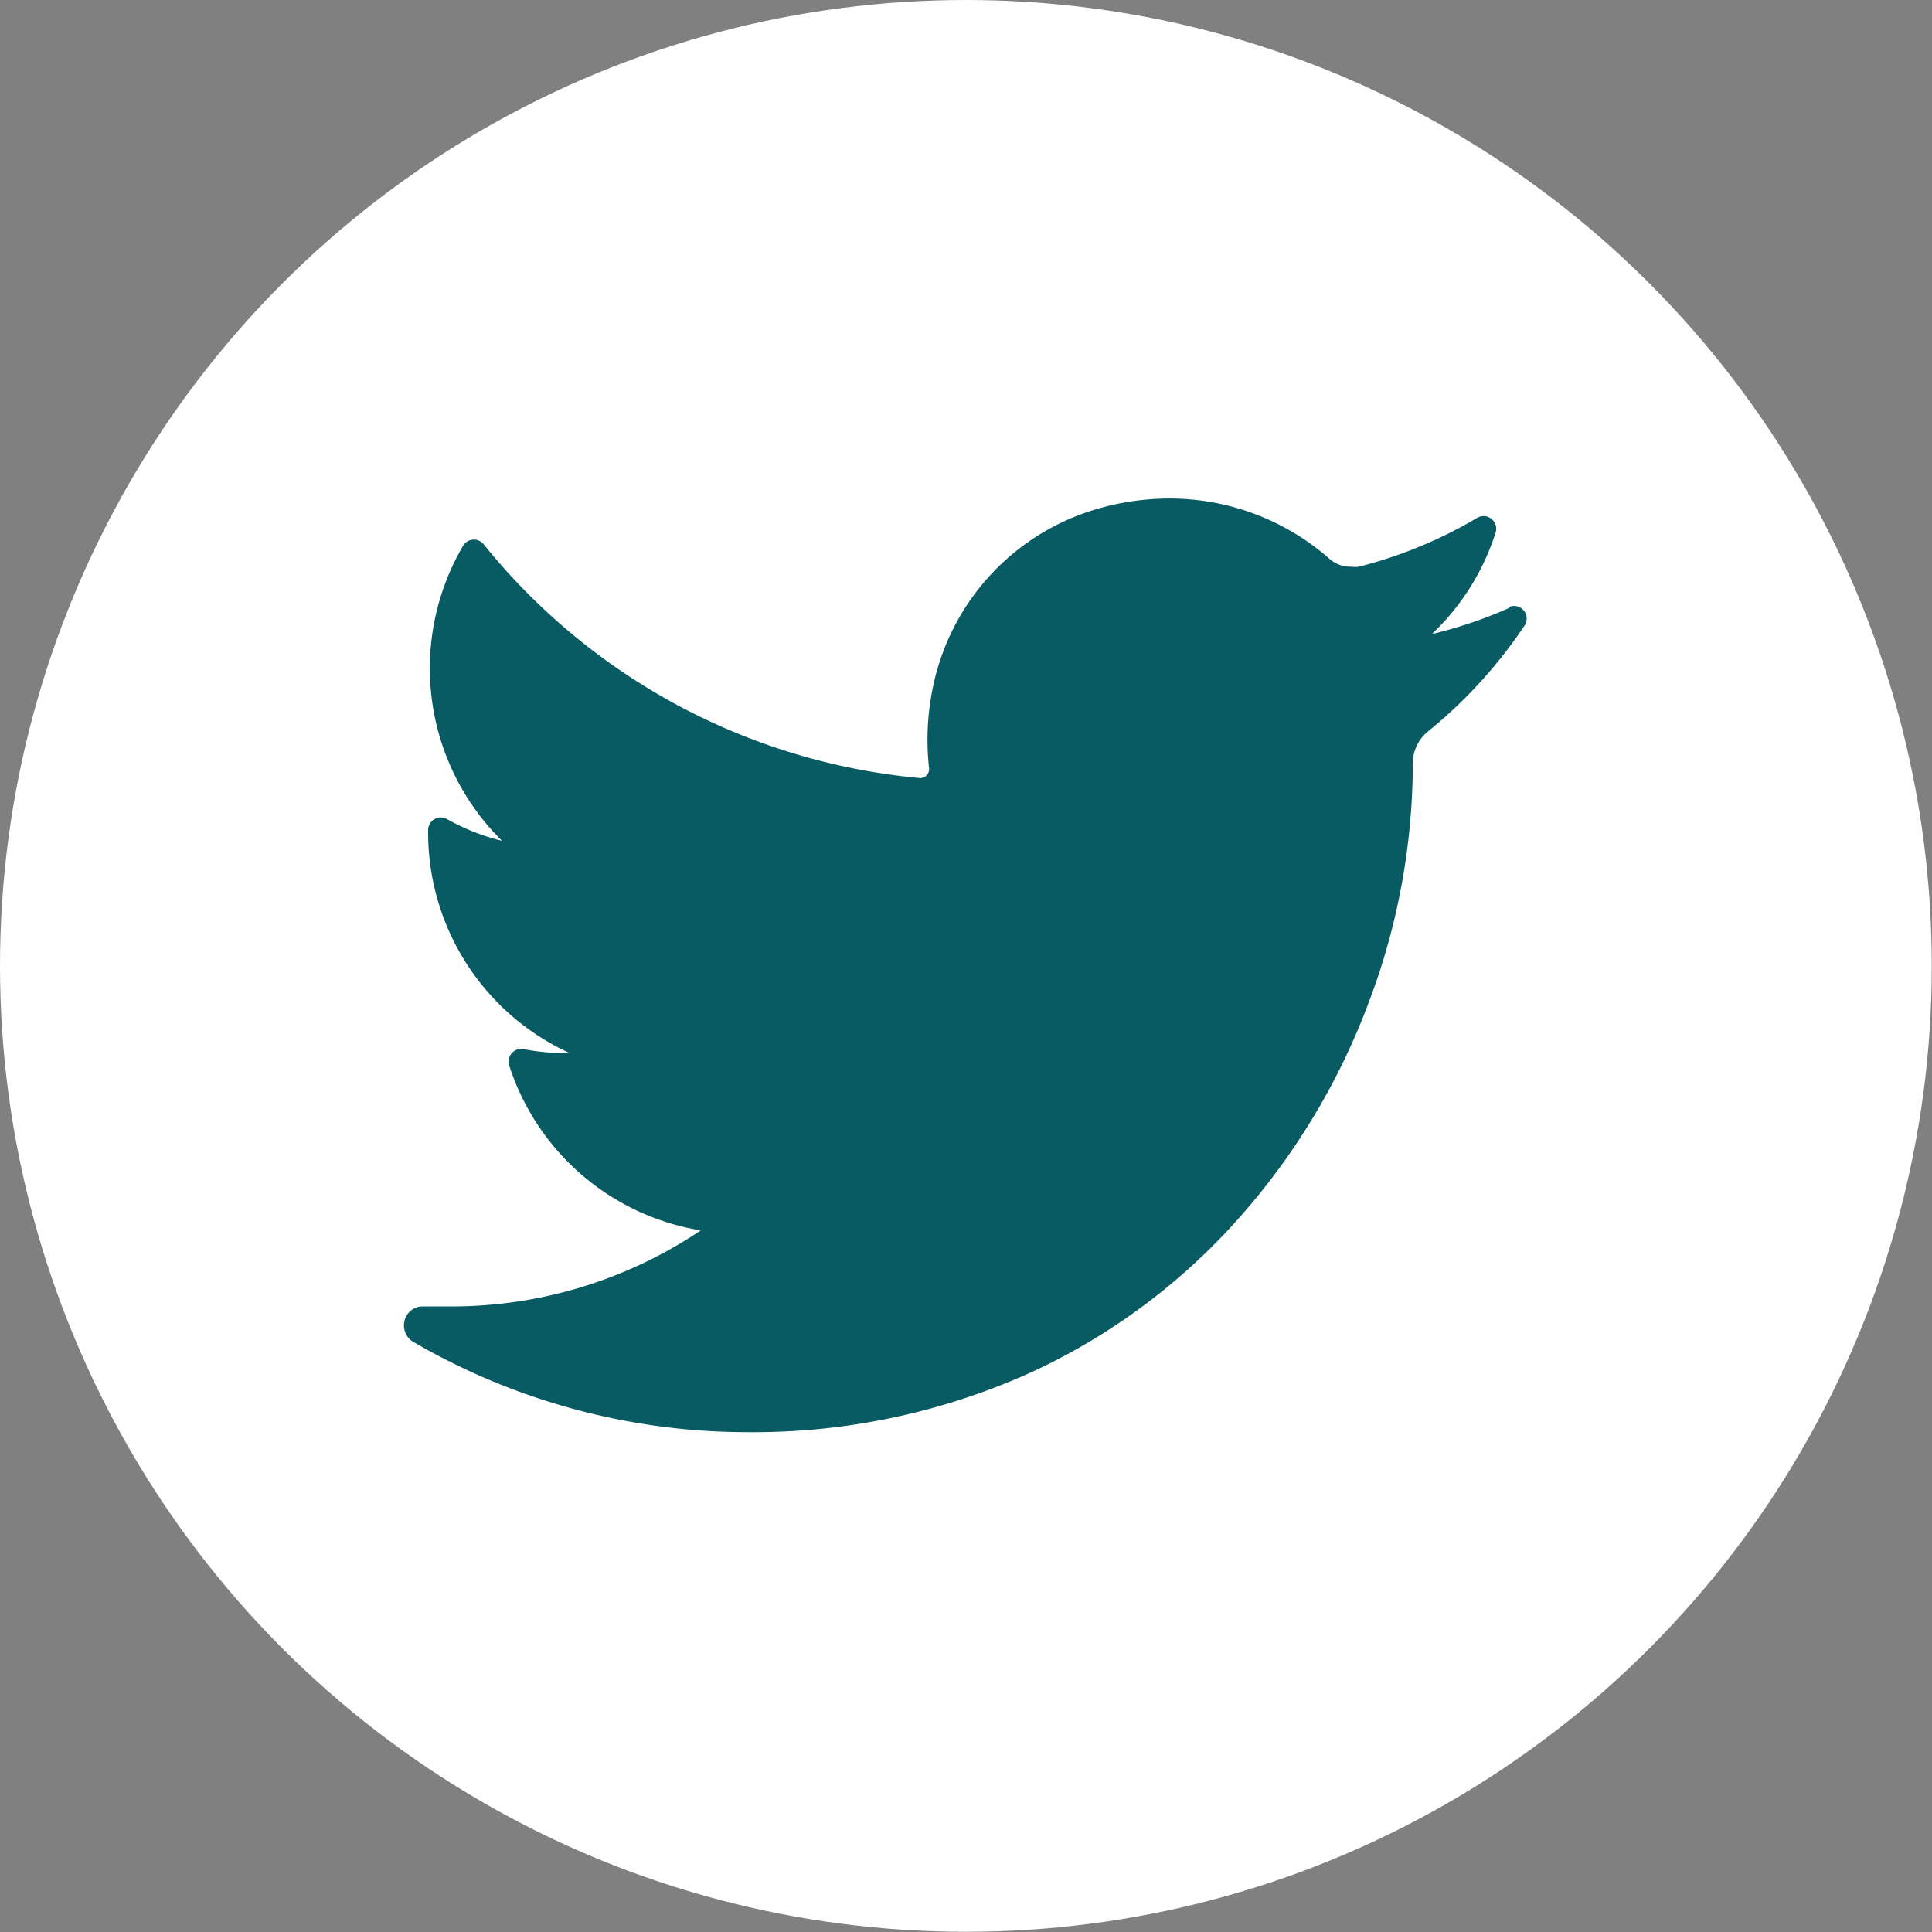 <svg id="Layer_1" data-name="Layer 1" xmlns="http://www.w3.org/2000/svg" viewBox="0 0 88.67 88.67">
  <rect x="0" y="0" width="88.67" height="88.67" fill="#808080" stroke="none"/>
  <defs>
    <style>
      .cls-1 {
        fill: #fff;
      }

      .cls-2 {
        fill: #085b63;
      }
    </style>
  </defs>
  <title>twitter</title>
  <circle class="cls-1" cx="44.33" cy="44.33" r="44.33"/>
  <path class="cls-2" d="M324.77,235a20.4,20.4,0,0,1-3.55,1.2,11.07,11.07,0,0,0,2.92-4.65h0a.58.58,0,0,0-.85-.68h0a20.49,20.49,0,0,1-5.43,2.24,1.38,1.38,0,0,1-.34,0,1.44,1.44,0,0,1-1-.36,11.1,11.1,0,0,0-7.35-2.77,11.87,11.87,0,0,0-3.52.54,10.76,10.76,0,0,0-7.25,7.75,11.85,11.85,0,0,0-.26,4.09.4.4,0,0,1-.1.31.41.41,0,0,1-.31.14h0a29.12,29.12,0,0,1-20-10.69h0a.58.58,0,0,0-1,.07h0a11.12,11.12,0,0,0,1.81,13.5,10,10,0,0,1-2.53-1h0a.58.58,0,0,0-.86.5h0a11.12,11.12,0,0,0,6.49,10.24h-.24a10,10,0,0,1-1.87-.18h0a.58.58,0,0,0-.66.75h0a11.13,11.13,0,0,0,8.79,7.57,20.49,20.49,0,0,1-11.48,3.49h-1.28a.85.85,0,0,0-.83.64.88.88,0,0,0,.42,1,30.48,30.48,0,0,0,15.32,4.13,30.9,30.9,0,0,0,13.09-2.78,28.9,28.9,0,0,0,9.58-7.18,31.46,31.46,0,0,0,5.86-9.82,31,31,0,0,0,2-10.75v-.17a1.89,1.89,0,0,1,.71-1.47,22,22,0,0,0,4.42-4.85h0a.58.58,0,0,0-.72-.85Z" transform="translate(-255.5 -207.1)"/>
</svg>

